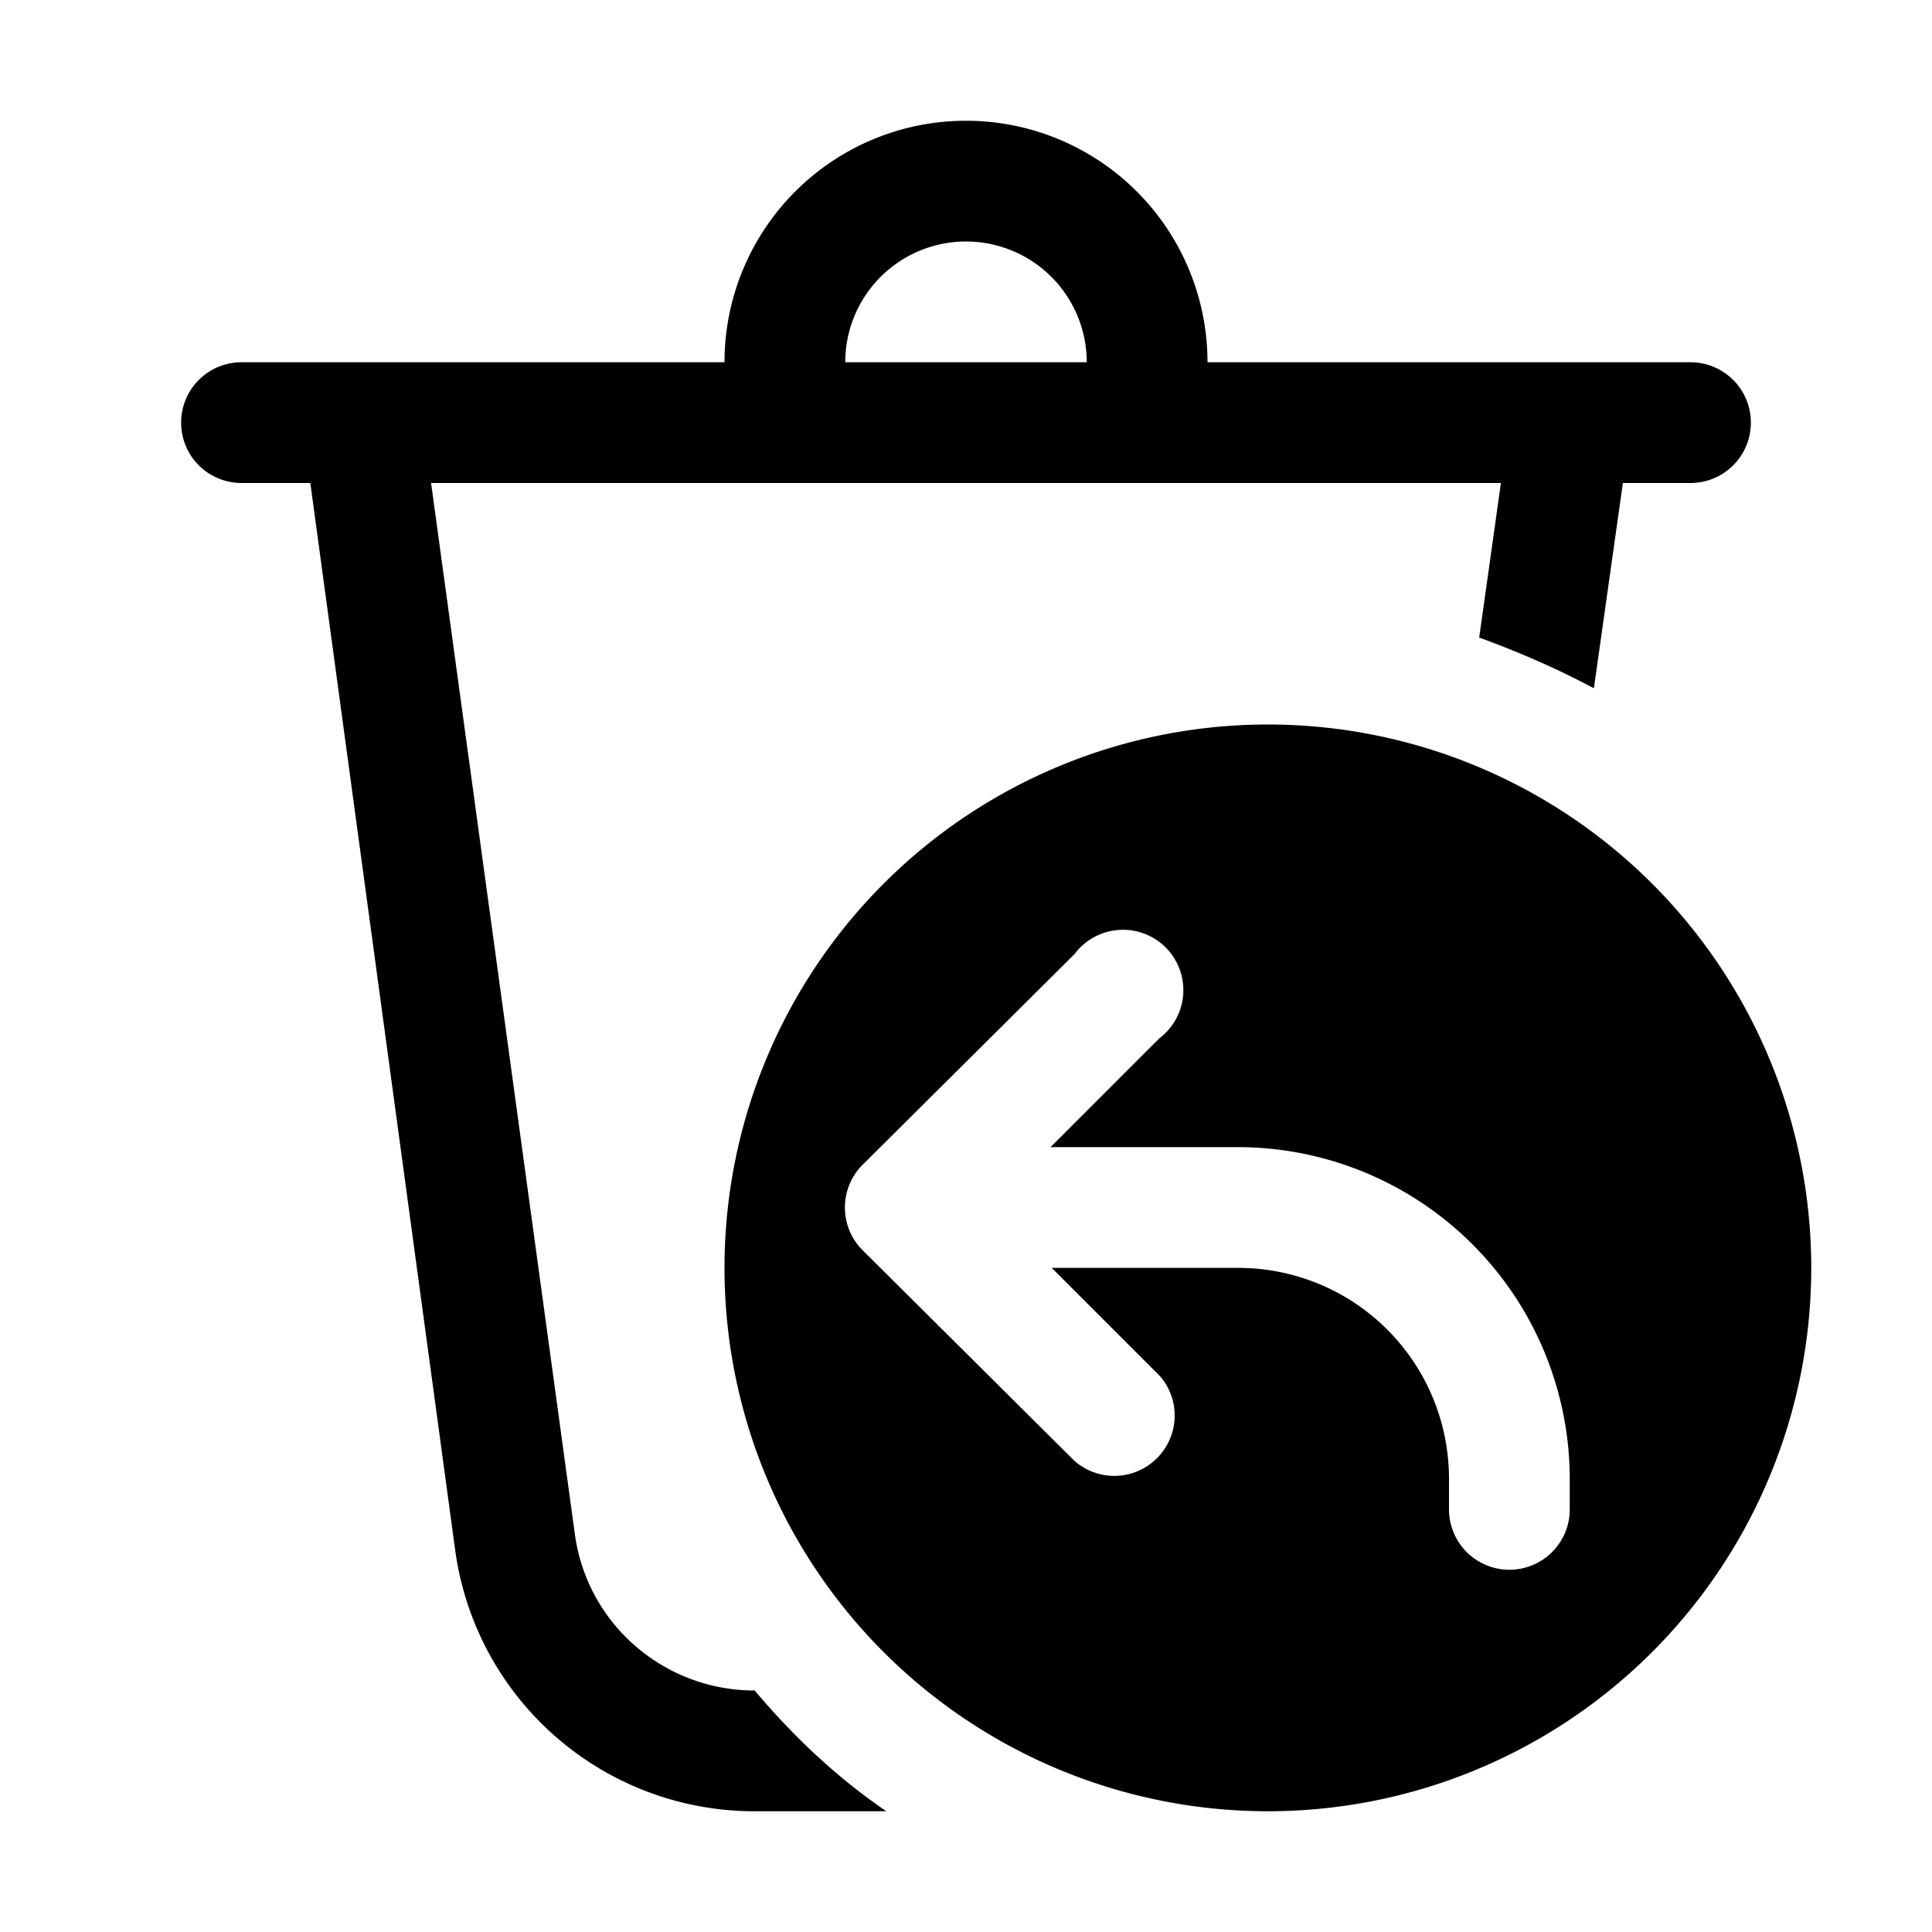 <svg width="16" height="16" viewBox="0 0 16 16" xmlns="http://www.w3.org/2000/svg"><path d="M9 3a1 1 0 0 0-2 0h2ZM6 3a2 2 0 1 1 4 0h4a.5.5 0 0 1 0 1h-.56l-.24 1.7c-.3-.16-.62-.3-.95-.42L12.43 4H3.57l1.19 8.7c.1.75.74 1.3 1.49 1.3.32.38.68.72 1.09 1h-1.1a2.5 2.5 0 0 1-2.47-2.16L2.57 4H2a.5.5 0 0 1 0-1h4Zm4.5 12a4.5 4.5 0 1 0 0-9 4.5 4.5 0 0 0 0 9Zm-.9-6.4-.9.9h1.55A2.75 2.75 0 0 1 13 12.25v.25a.5.5 0 0 1-1 0v-.25c0-.97-.78-1.75-1.75-1.75H8.71l.9.9a.5.5 0 0 1-.71.7l-1.76-1.75a.5.5 0 0 1 0-.7L8.9 7.9a.5.5 0 1 1 .7.7Z"/></svg>